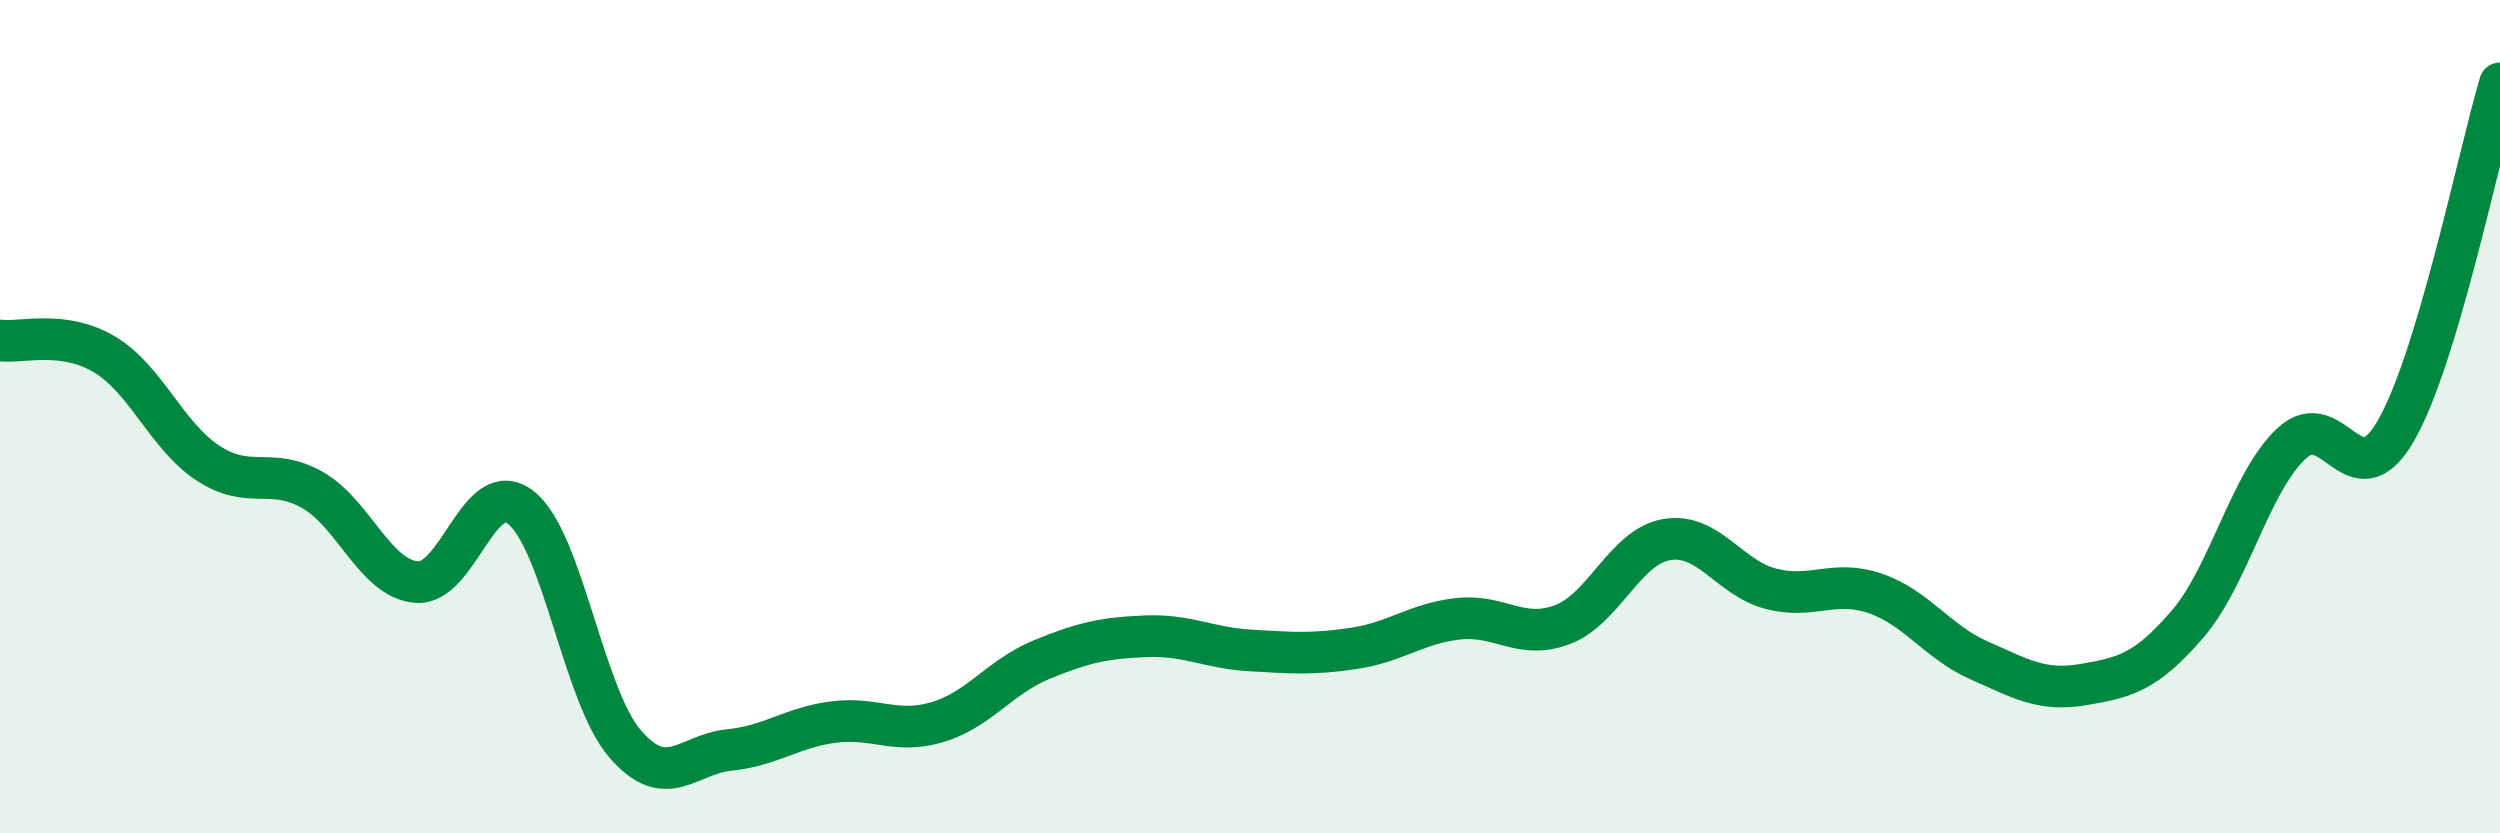
    <svg width="60" height="20" viewBox="0 0 60 20" xmlns="http://www.w3.org/2000/svg">
      <path
        d="M 0,8.17 C 0.5,8.24 1.5,7.91 2.5,8.5 C 3.5,9.09 4,10.47 5,11.12 C 6,11.77 6.5,11.19 7.5,11.76 C 8.5,12.33 9,13.89 10,13.97 C 11,14.05 11.5,11.4 12.5,12.18 C 13.5,12.96 14,16.69 15,17.85 C 16,19.01 16.5,18.1 17.5,18 C 18.5,17.9 19,17.46 20,17.33 C 21,17.2 21.5,17.63 22.5,17.33 C 23.5,17.03 24,16.24 25,15.83 C 26,15.42 26.5,15.31 27.5,15.27 C 28.5,15.23 29,15.55 30,15.61 C 31,15.67 31.5,15.71 32.5,15.56 C 33.5,15.41 34,14.96 35,14.85 C 36,14.74 36.5,15.37 37.5,14.99 C 38.5,14.61 39,13.12 40,12.95 C 41,12.78 41.5,13.87 42.5,14.13 C 43.5,14.39 44,13.9 45,14.24 C 46,14.58 46.5,15.41 47.5,15.85 C 48.5,16.29 49,16.6 50,16.43 C 51,16.26 51.5,16.14 52.5,14.98 C 53.5,13.82 54,11.57 55,10.64 C 56,9.71 56.5,12.07 57.5,10.34 C 58.5,8.61 59.5,3.67 60,2L60 20L0 20Z"
        fill="#008740"
        opacity="0.1"
        stroke-linecap="round"
        stroke-linejoin="round"
      />
      <path
        d="M 0,8.17 C 0.5,8.24 1.5,7.91 2.5,8.5 C 3.5,9.09 4,10.47 5,11.12 C 6,11.77 6.5,11.19 7.5,11.76 C 8.5,12.33 9,13.89 10,13.97 C 11,14.05 11.5,11.4 12.5,12.18 C 13.5,12.96 14,16.69 15,17.85 C 16,19.01 16.5,18.1 17.5,18 C 18.5,17.9 19,17.46 20,17.33 C 21,17.2 21.5,17.63 22.5,17.33 C 23.5,17.03 24,16.24 25,15.83 C 26,15.42 26.5,15.31 27.5,15.27 C 28.5,15.23 29,15.55 30,15.61 C 31,15.67 31.5,15.71 32.5,15.56 C 33.5,15.41 34,14.96 35,14.85 C 36,14.74 36.5,15.37 37.5,14.99 C 38.5,14.61 39,13.12 40,12.95 C 41,12.78 41.5,13.87 42.5,14.13 C 43.5,14.39 44,13.9 45,14.24 C 46,14.58 46.5,15.41 47.5,15.85 C 48.5,16.29 49,16.6 50,16.43 C 51,16.26 51.5,16.14 52.5,14.98 C 53.5,13.82 54,11.57 55,10.64 C 56,9.71 56.5,12.07 57.5,10.34 C 58.5,8.61 59.5,3.67 60,2"
        stroke="#008740"
        stroke-width="1"
        fill="none"
        stroke-linecap="round"
        stroke-linejoin="round"
      />
    </svg>
  